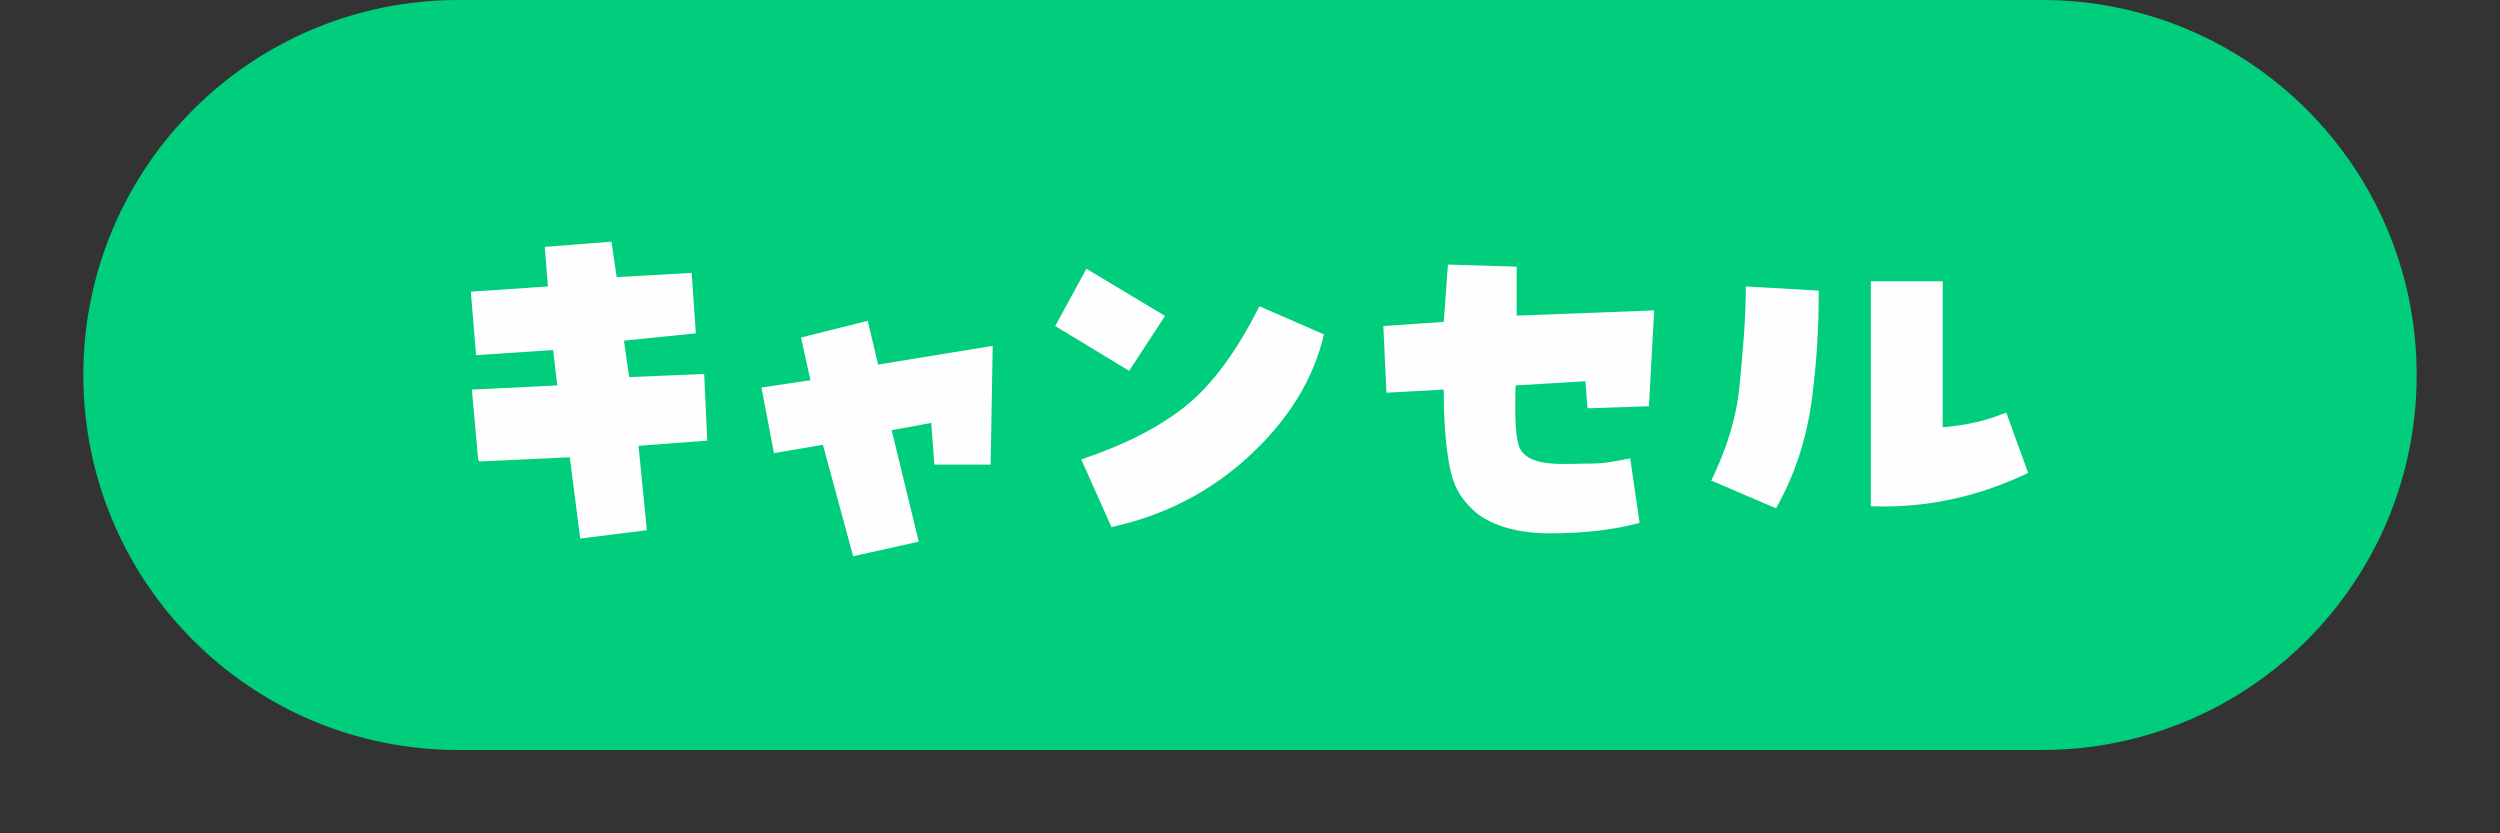 <?xml version="1.0" encoding="UTF-8"?>
<svg xmlns="http://www.w3.org/2000/svg" version="1.1" viewBox="0 0 240 80">
  <rect x="0" y="0" width="240" height="80" fill="#333333" stroke="none"/>
  <defs>
    <style>
      .cls-1 {
        fill: none;
      }

      .cls-2 {
        fill: #fefefe;
      }

      .cls-3 {
        fill: #00ce7c;
      }
    </style>
  </defs>
  <!-- Generator: Adobe Illustrator 28.7.1, SVG Export Plug-In . SVG Version: 1.2.0 Build 142)  -->
  <g>
    <g id="_レイヤー_1" data-name="レイヤー_1">
      <g>
        <path class="cls-3" d="M196,0H44C24.1,0,8,16.1,8,36s16.1,36,36,36h152c19.9,0,36-16.1,36-36S215.9,0,196,0Z"/>
        <rect class="cls-1" x="0" width="240" height="80"/>
        <g>
          <path class="cls-2" d="M45.9,44.1l-.6-6.7,8.2-.4-.4-3.4-7.4.5-.5-6.1,7.4-.5-.3-3.8,6.4-.5.5,3.4,7.2-.4.4,5.8-6.9.7.5,3.5,7.2-.3.3,6.4-6.6.5.8,8.1-6.4.8-1-7.8-8.7.4Z"/>
          <path class="cls-2" d="M95.1,44.6h-5.4c0,0-.3-4-.3-4l-3.8.7,2.6,10.7-6.3,1.4-2.9-10.7-4.7.8-1.2-6.3,4.7-.7-.9-4.1,6.4-1.6,1,4.2,11-1.8-.2,11.4Z"/>
          <path class="cls-2" d="M111.8,30.4l-3.4,5.2-7.1-4.3,3-5.5,7.5,4.5ZM103.8,44.1c4.2-1.4,7.5-3.1,10-5.1s4.9-5.2,7.1-9.6l6.2,2.7c-1,4.3-3.4,8.2-7.2,11.7s-8.2,5.7-13.2,6.8l-2.9-6.5Z"/>
          <path class="cls-2" d="M138.6,37.4l-5.5.3-.3-6.4,5.8-.4.4-5.5,6.6.2v4.7c0,0,13.2-.5,13.2-.5l-.5,9.2-5.9.2-.2-2.6-6.7.4c-.1,3.4,0,5.4.5,6.2s1.5,1.2,3,1.3c1.3.1,2.6,0,3.9,0s2.5-.3,3.6-.5l.9,6.2c-2.6.7-5.5,1-8.6,1s-5.4-.7-7-1.9c-1.2-1-2.1-2.2-2.5-3.9s-.7-4.2-.7-7.8Z"/>
          <path class="cls-2" d="M164.3,46.1c1.4-2.9,2.4-5.9,2.7-9.1s.6-6.3.6-9.5l7,.4c0,3.6-.2,7.1-.7,10.7s-1.6,7-3.4,10.2l-6.3-2.7ZM186.7,41c2.1-.2,4-.6,5.9-1.4l2.1,5.8c-4.8,2.3-9.8,3.4-15.1,3.2v-21.6c-.1,0,6.9,0,6.9,0v14Z"/>
        </g>
      </g>
    </g>
  </g>
</svg>